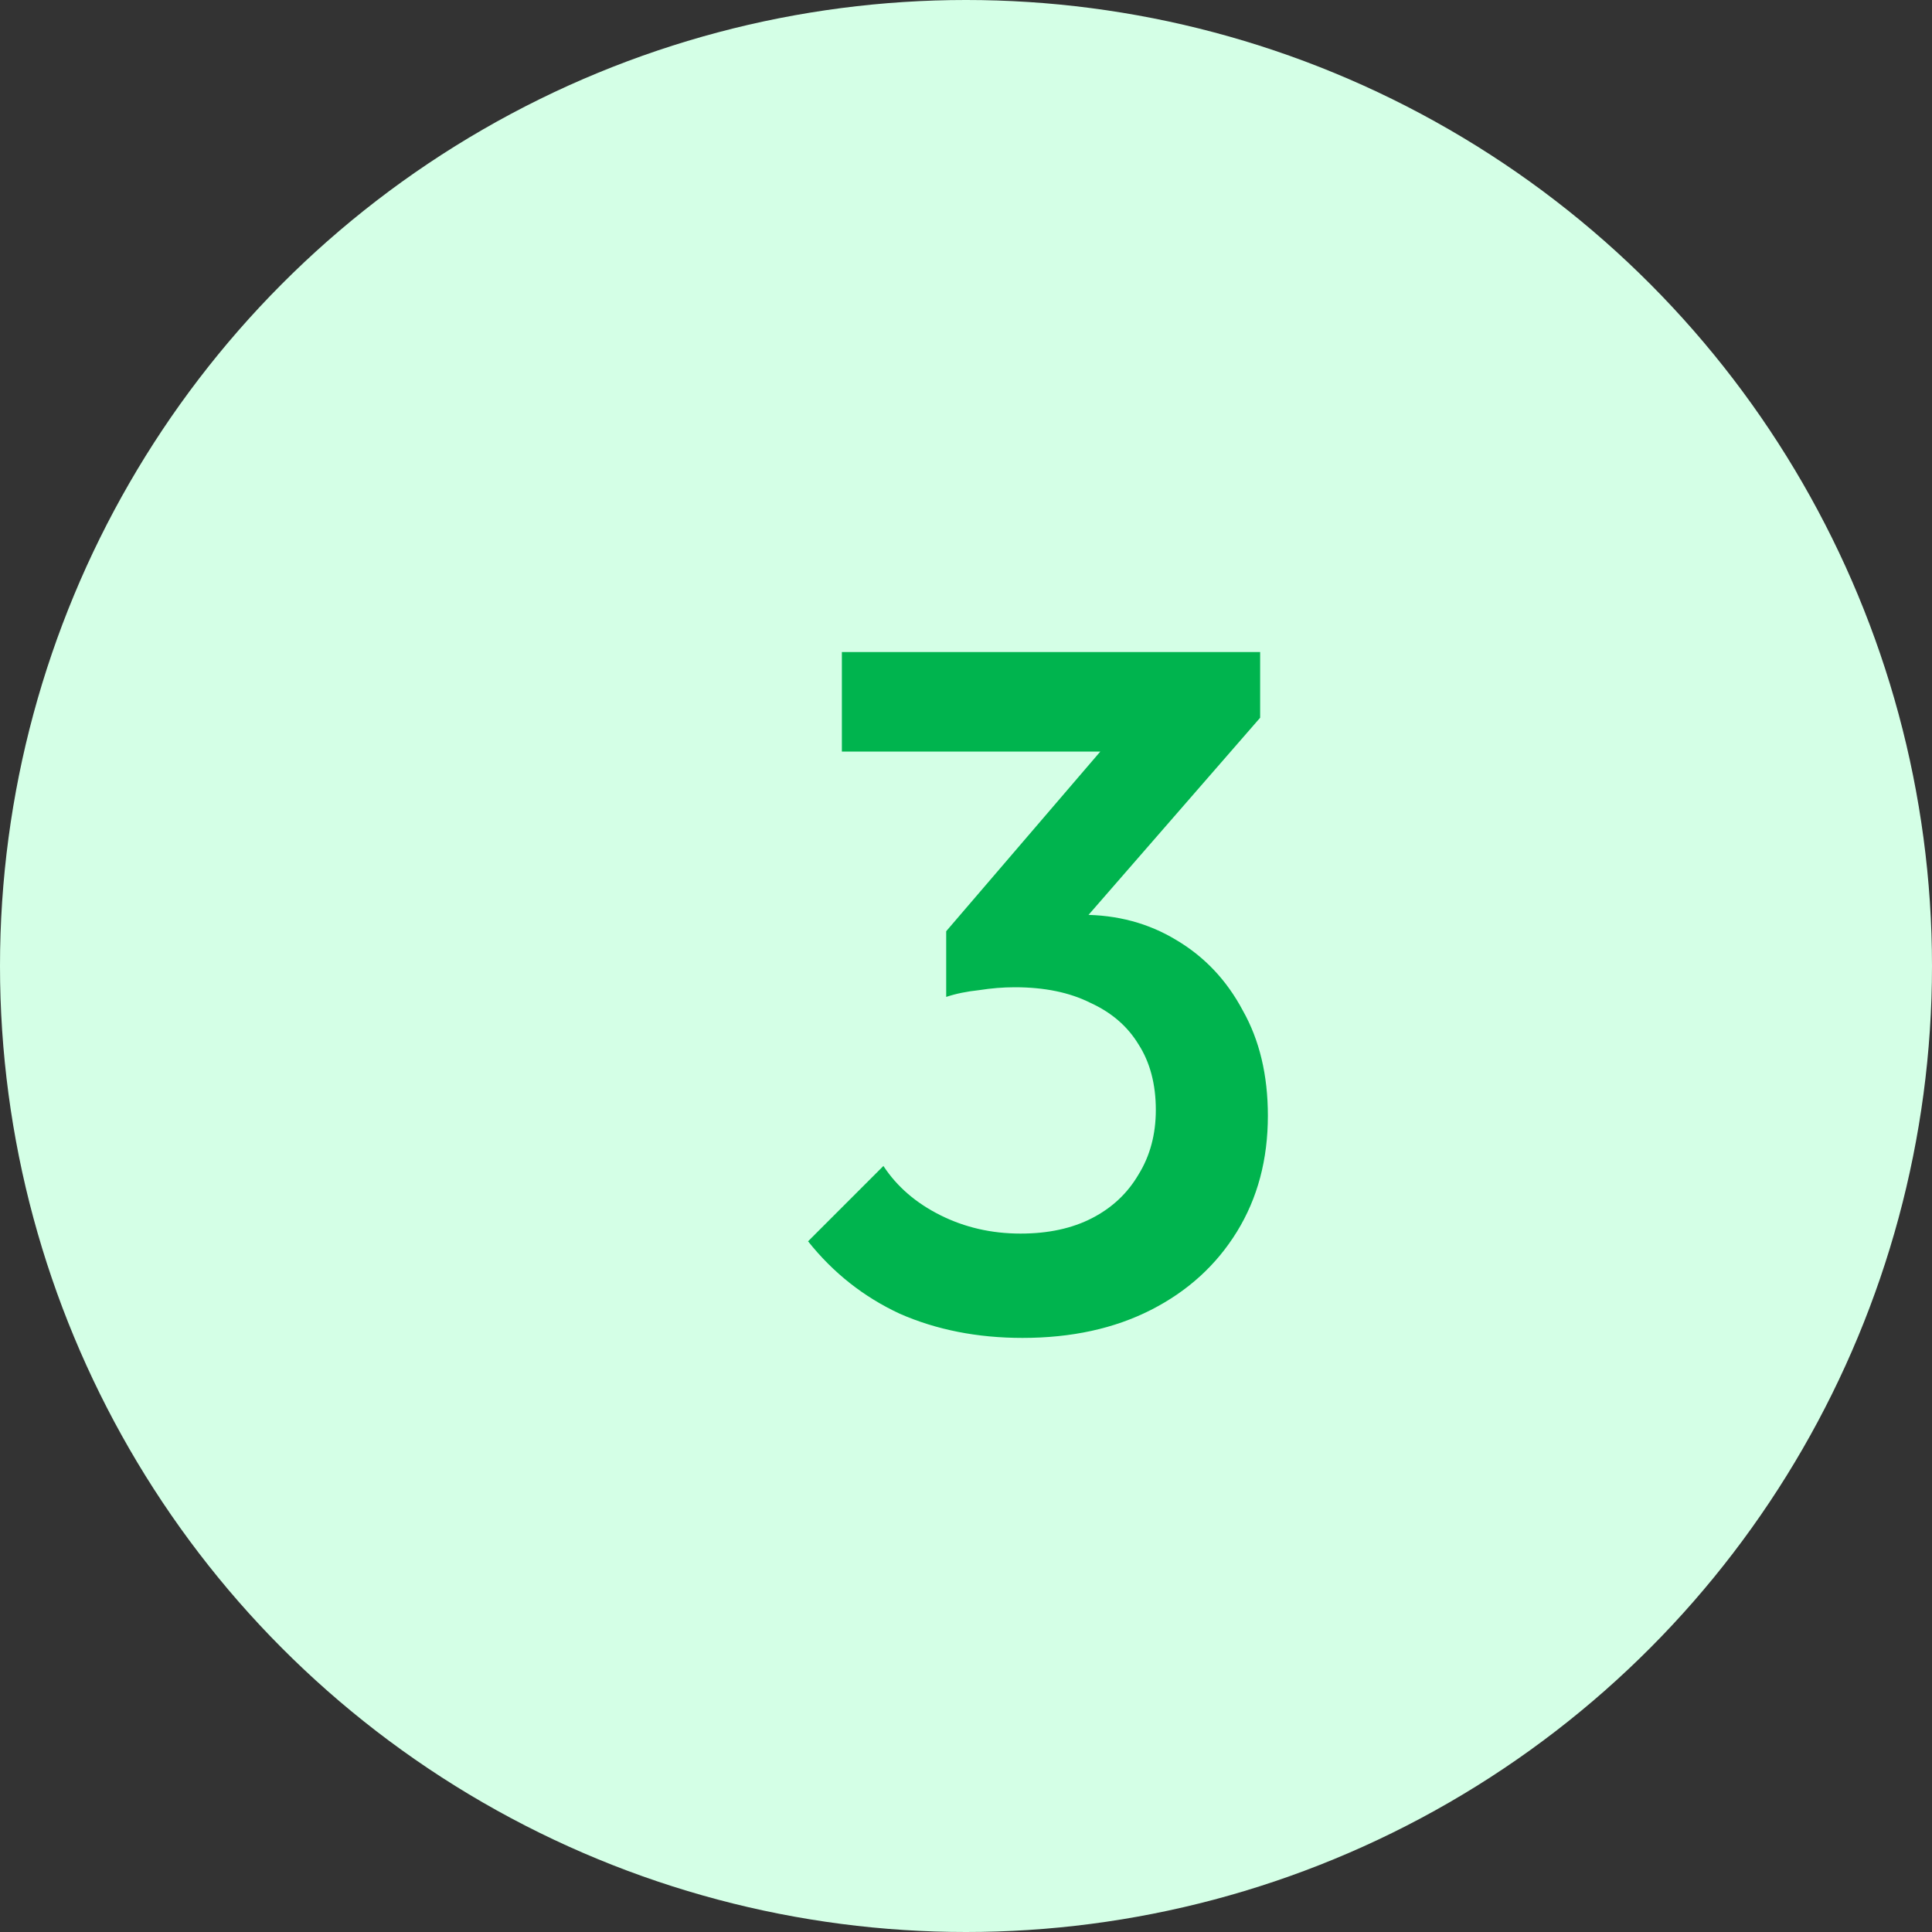 <svg width="64" height="64" viewBox="0 0 64 64" fill="none" xmlns="http://www.w3.org/2000/svg">
<rect x="0" y="0" width="64" height="64" fill="#333333" stroke="none"/>
<circle cx="32" cy="32" r="32" fill="#D4FFE6"/>
<path d="M33.872 44.32C32.379 44.32 31.024 44.053 29.808 43.52C28.613 42.965 27.6 42.165 26.768 41.12L29.264 38.624C29.712 39.307 30.341 39.851 31.152 40.256C31.963 40.661 32.848 40.864 33.808 40.864C34.725 40.864 35.515 40.693 36.176 40.352C36.837 40.011 37.349 39.531 37.712 38.912C38.096 38.293 38.288 37.579 38.288 36.768C38.288 35.915 38.096 35.189 37.712 34.592C37.349 33.995 36.816 33.536 36.112 33.216C35.429 32.875 34.597 32.704 33.616 32.704C33.232 32.704 32.837 32.736 32.432 32.8C32.027 32.843 31.664 32.917 31.344 33.024L32.976 30.912C33.424 30.741 33.893 30.603 34.384 30.496C34.896 30.368 35.387 30.304 35.856 30.304C37.008 30.304 38.043 30.581 38.96 31.136C39.899 31.691 40.635 32.469 41.168 33.472C41.723 34.453 42 35.616 42 36.96C42 38.411 41.659 39.691 40.976 40.8C40.293 41.909 39.344 42.773 38.128 43.392C36.912 44.011 35.493 44.32 33.872 44.32ZM31.344 33.024V30.848L37.328 23.872L41.744 23.776L35.504 30.944L31.344 33.024ZM27.888 24.896V21.6H41.744V23.776L38.576 24.896H27.888Z" fill="#00B44E"/>
</svg>

